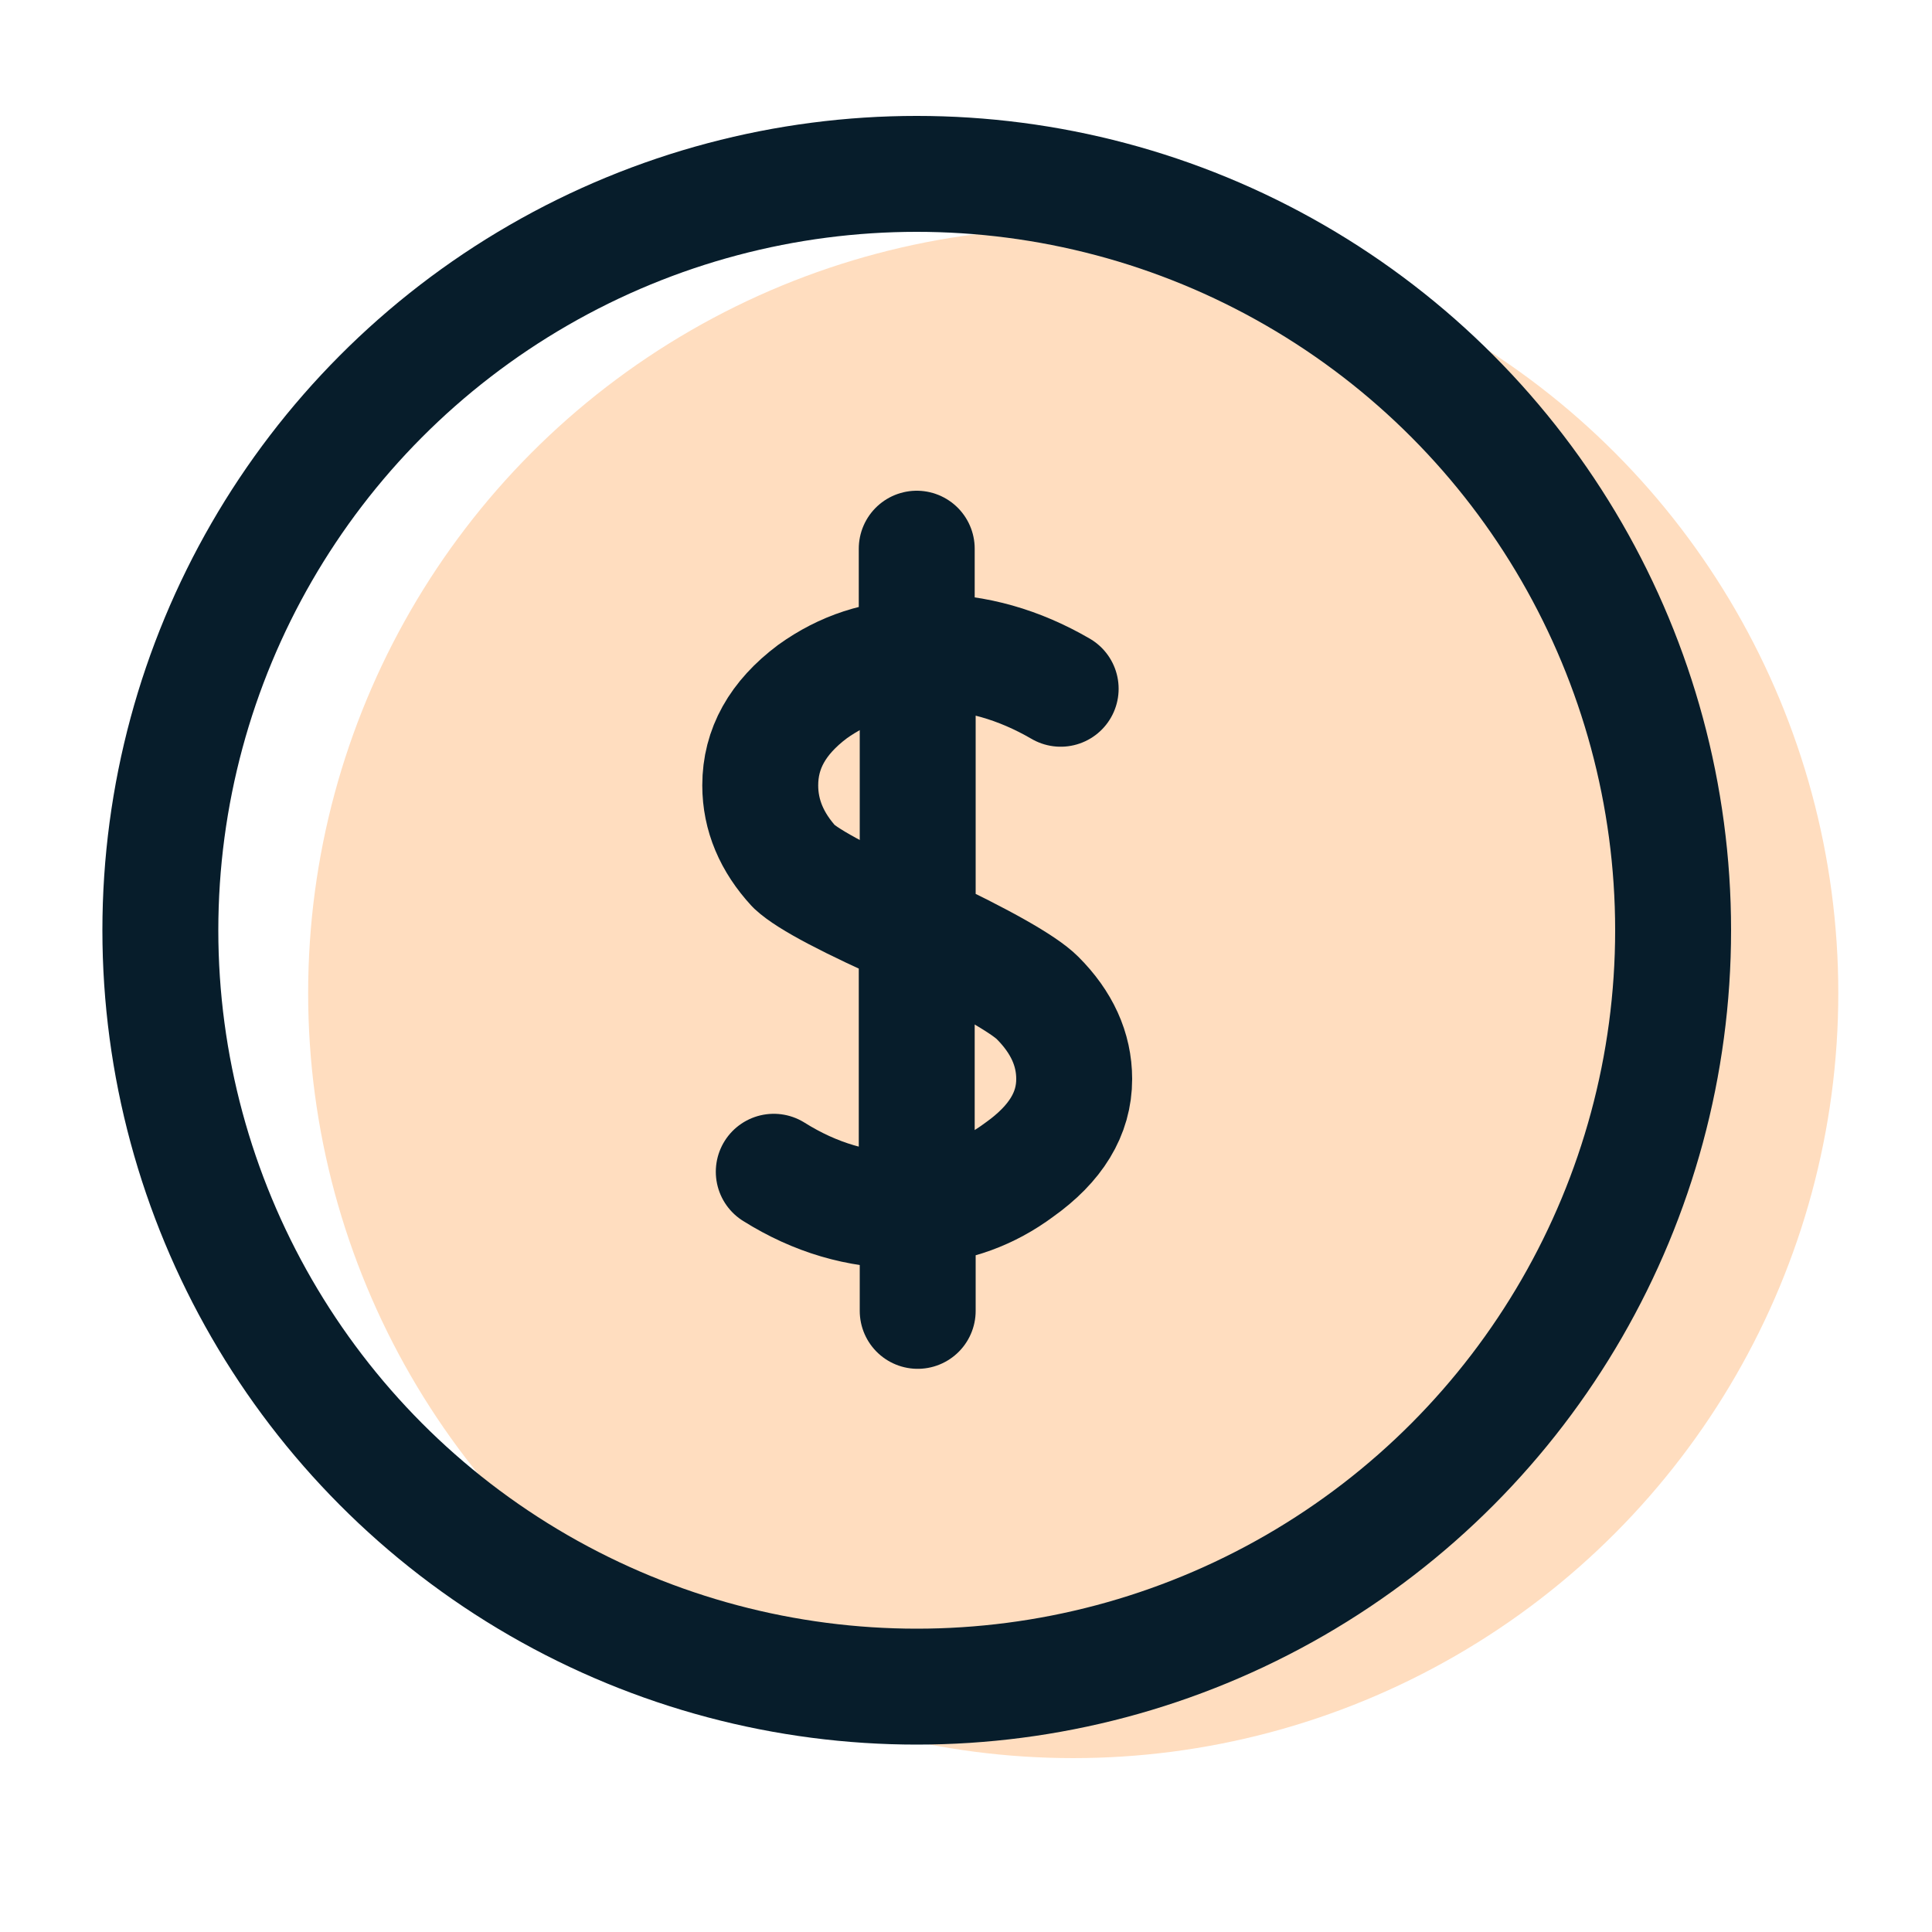 <?xml version="1.0" encoding="UTF-8"?><svg id="a" xmlns="http://www.w3.org/2000/svg" width="20" height="20" viewBox="0 0 20 20"><defs><style>.b{fill:#ffddbf;}.c{stroke-width:1.2px;}.c,.d{fill:none;stroke:#071d2b;stroke-linecap:round;stroke-linejoin:round;}.d{fill-rule:evenodd;stroke-width:1.2px;}</style></defs><circle class="b" cx="11.11" cy="10.28" r="7.92"/><g><circle class="c" cx="9.49" cy="9.63" r="7.83"/><g><path class="d" d="M8.01,12.13c.43,.27,.88,.4,1.35,.4,.02,0,.06,0,.13-.03v-2.86c-.7-.31-1.12-.53-1.27-.67-.23-.25-.35-.53-.35-.84,0-.38,.18-.7,.54-.97,.32-.23,.68-.35,1.08-.35v-1.13"/><path class="d" d="M10.98,7.13c-.43-.25-.88-.38-1.35-.38-.05,0-.1,.02-.13,.05v2.83c.68,.32,1.1,.56,1.24,.7,.25,.25,.38,.53,.38,.84,0,.36-.19,.67-.57,.94-.31,.23-.66,.36-1.05,.38v1.08"/></g></g></svg>